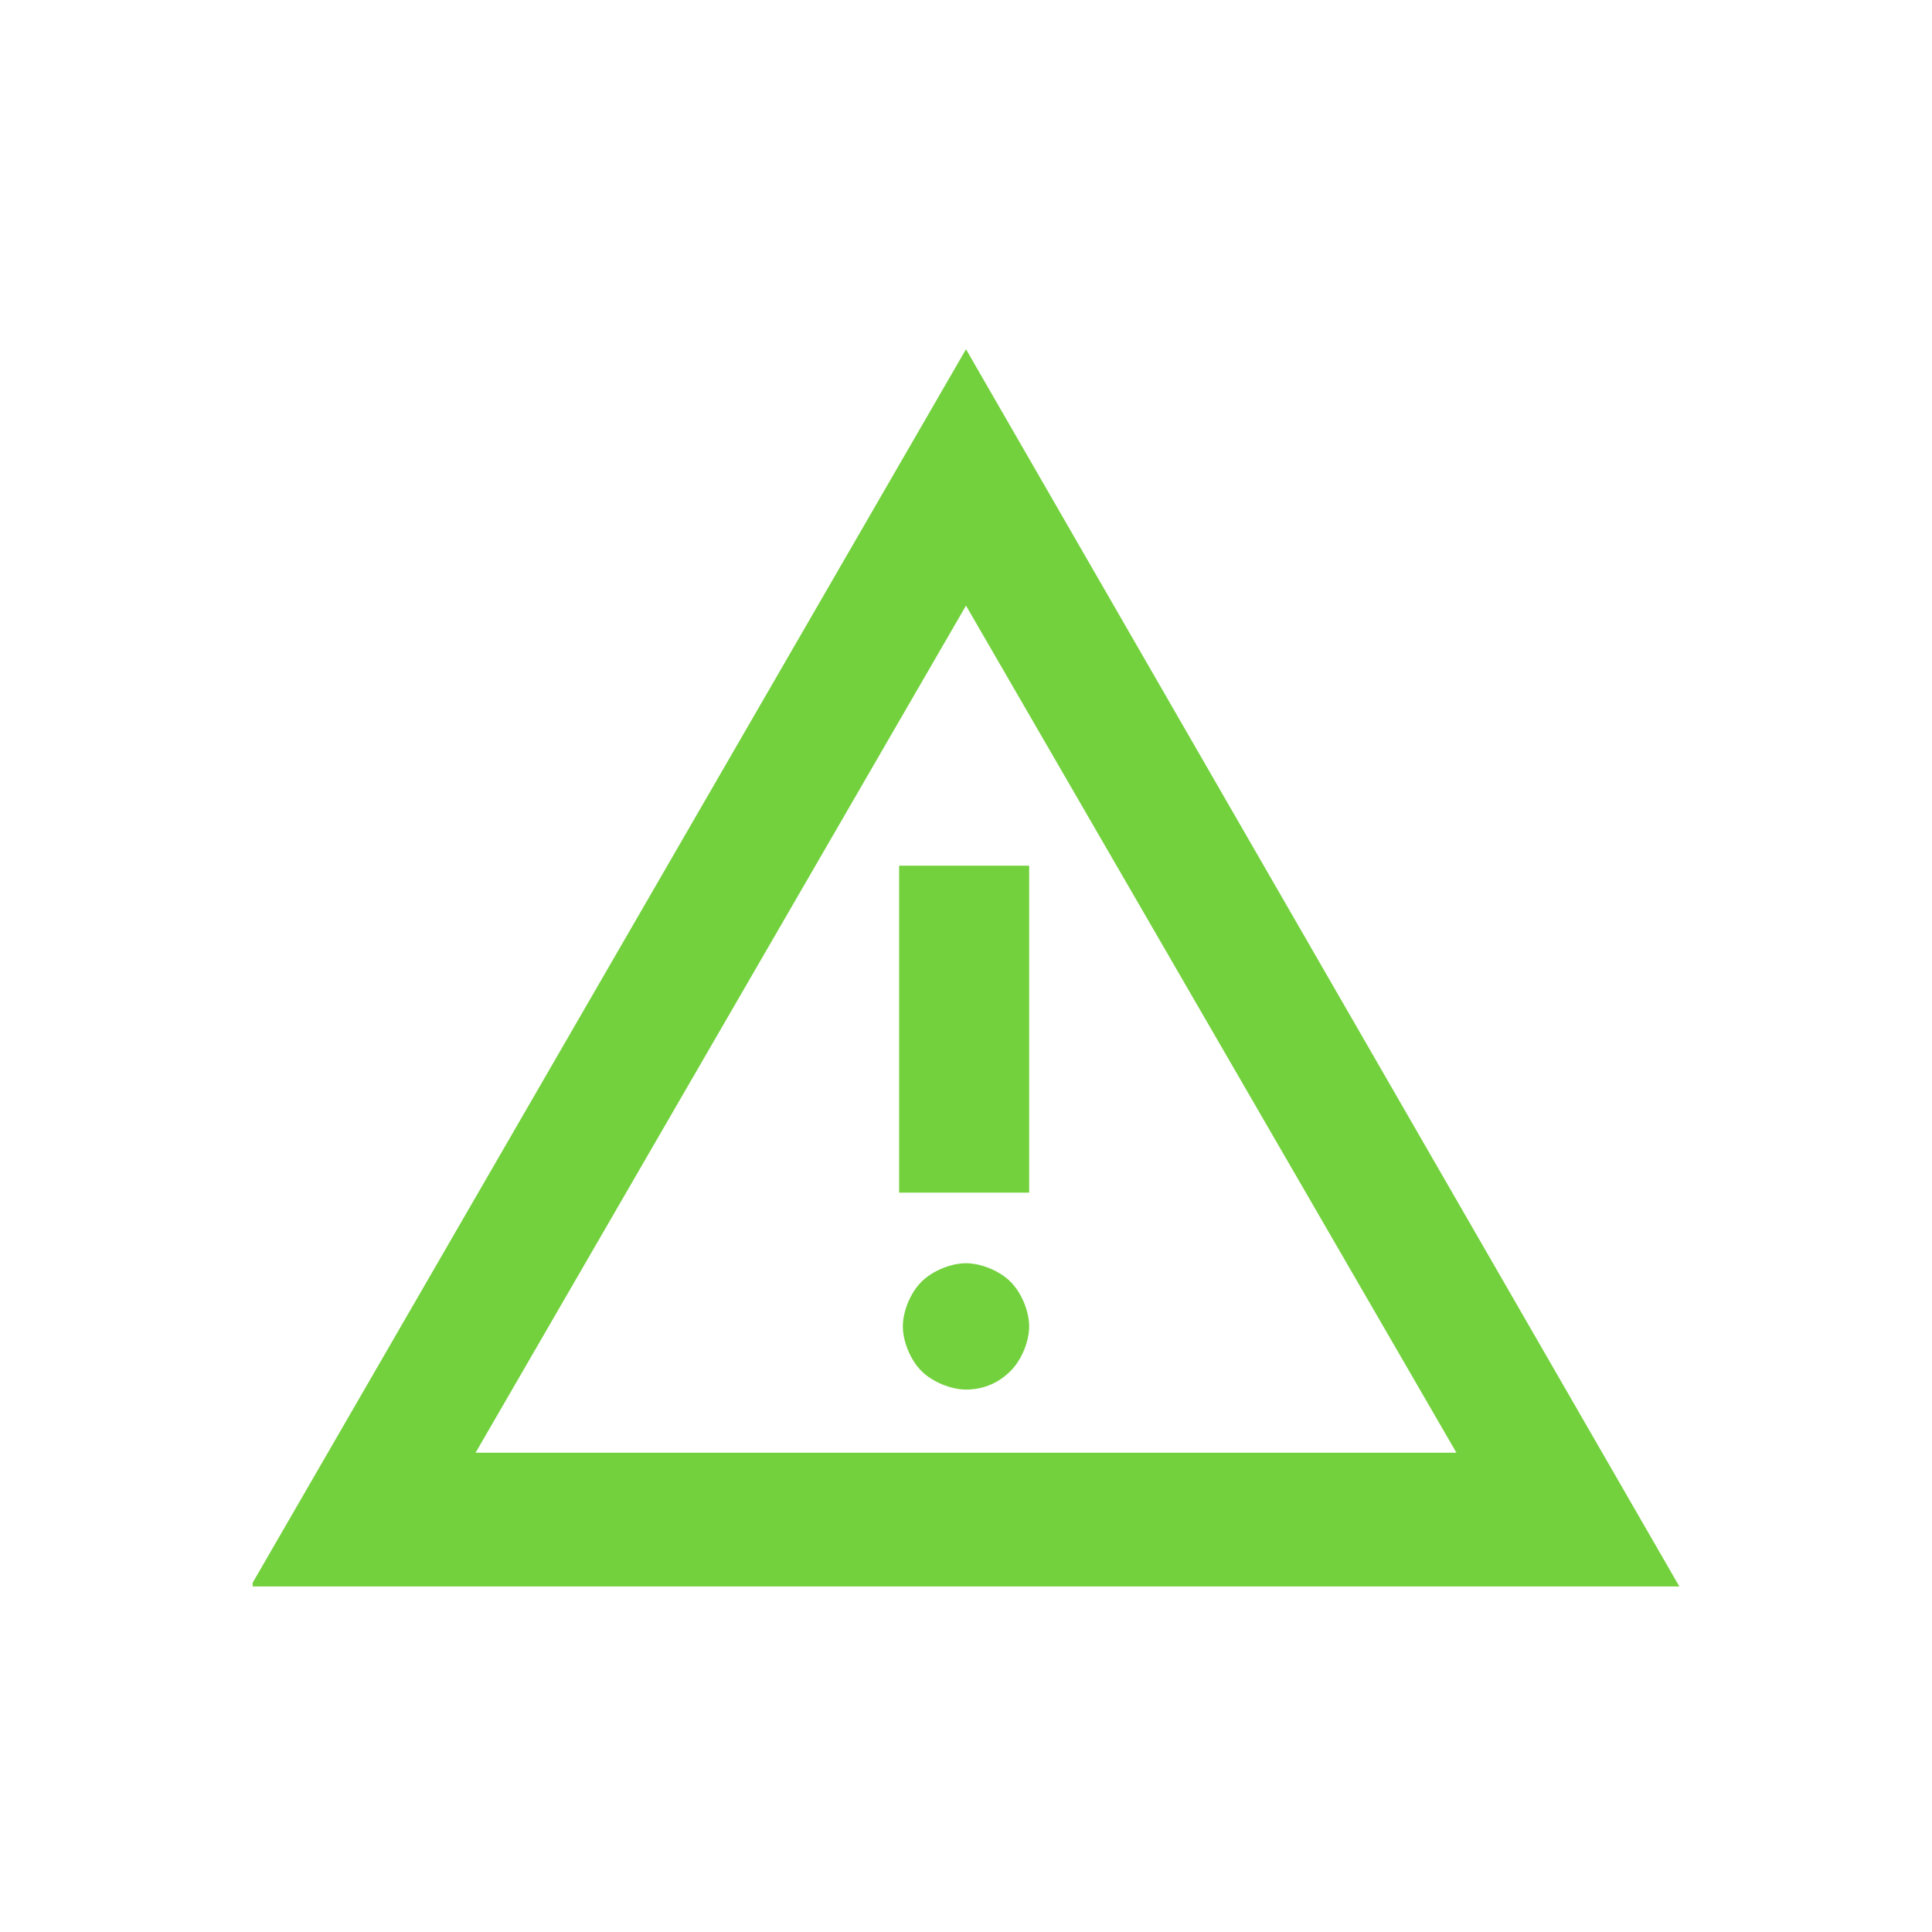<?xml version="1.0" encoding="UTF-8"?>
<svg id="icons" xmlns="http://www.w3.org/2000/svg" xmlns:xlink="http://www.w3.org/1999/xlink" version="1.1" viewBox="0 0 52 52">
  <!-- Generator: Adobe Illustrator 29.3.1, SVG Export Plug-In . SVG Version: 2.1.0 Build 151)  -->
  <defs>
    <style>
      .st0 {
        fill: #73d13d;
      }
    </style>
  </defs>
  <path class="st0" d="M6.8,42.6L26,9.4l19.2,33.3H6.8ZM12.8,39.1h26.4l-13.2-22.8-13.2,22.8ZM26,37.4c.5,0,.9-.2,1.2-.5s.5-.8.5-1.2-.2-.9-.5-1.2-.8-.5-1.2-.5-.9.2-1.2.5-.5.8-.5,1.2.2.9.5,1.2.8.5,1.2.5ZM24.2,32.1h3.5v-8.8h-3.5v8.8Z"/>
</svg>